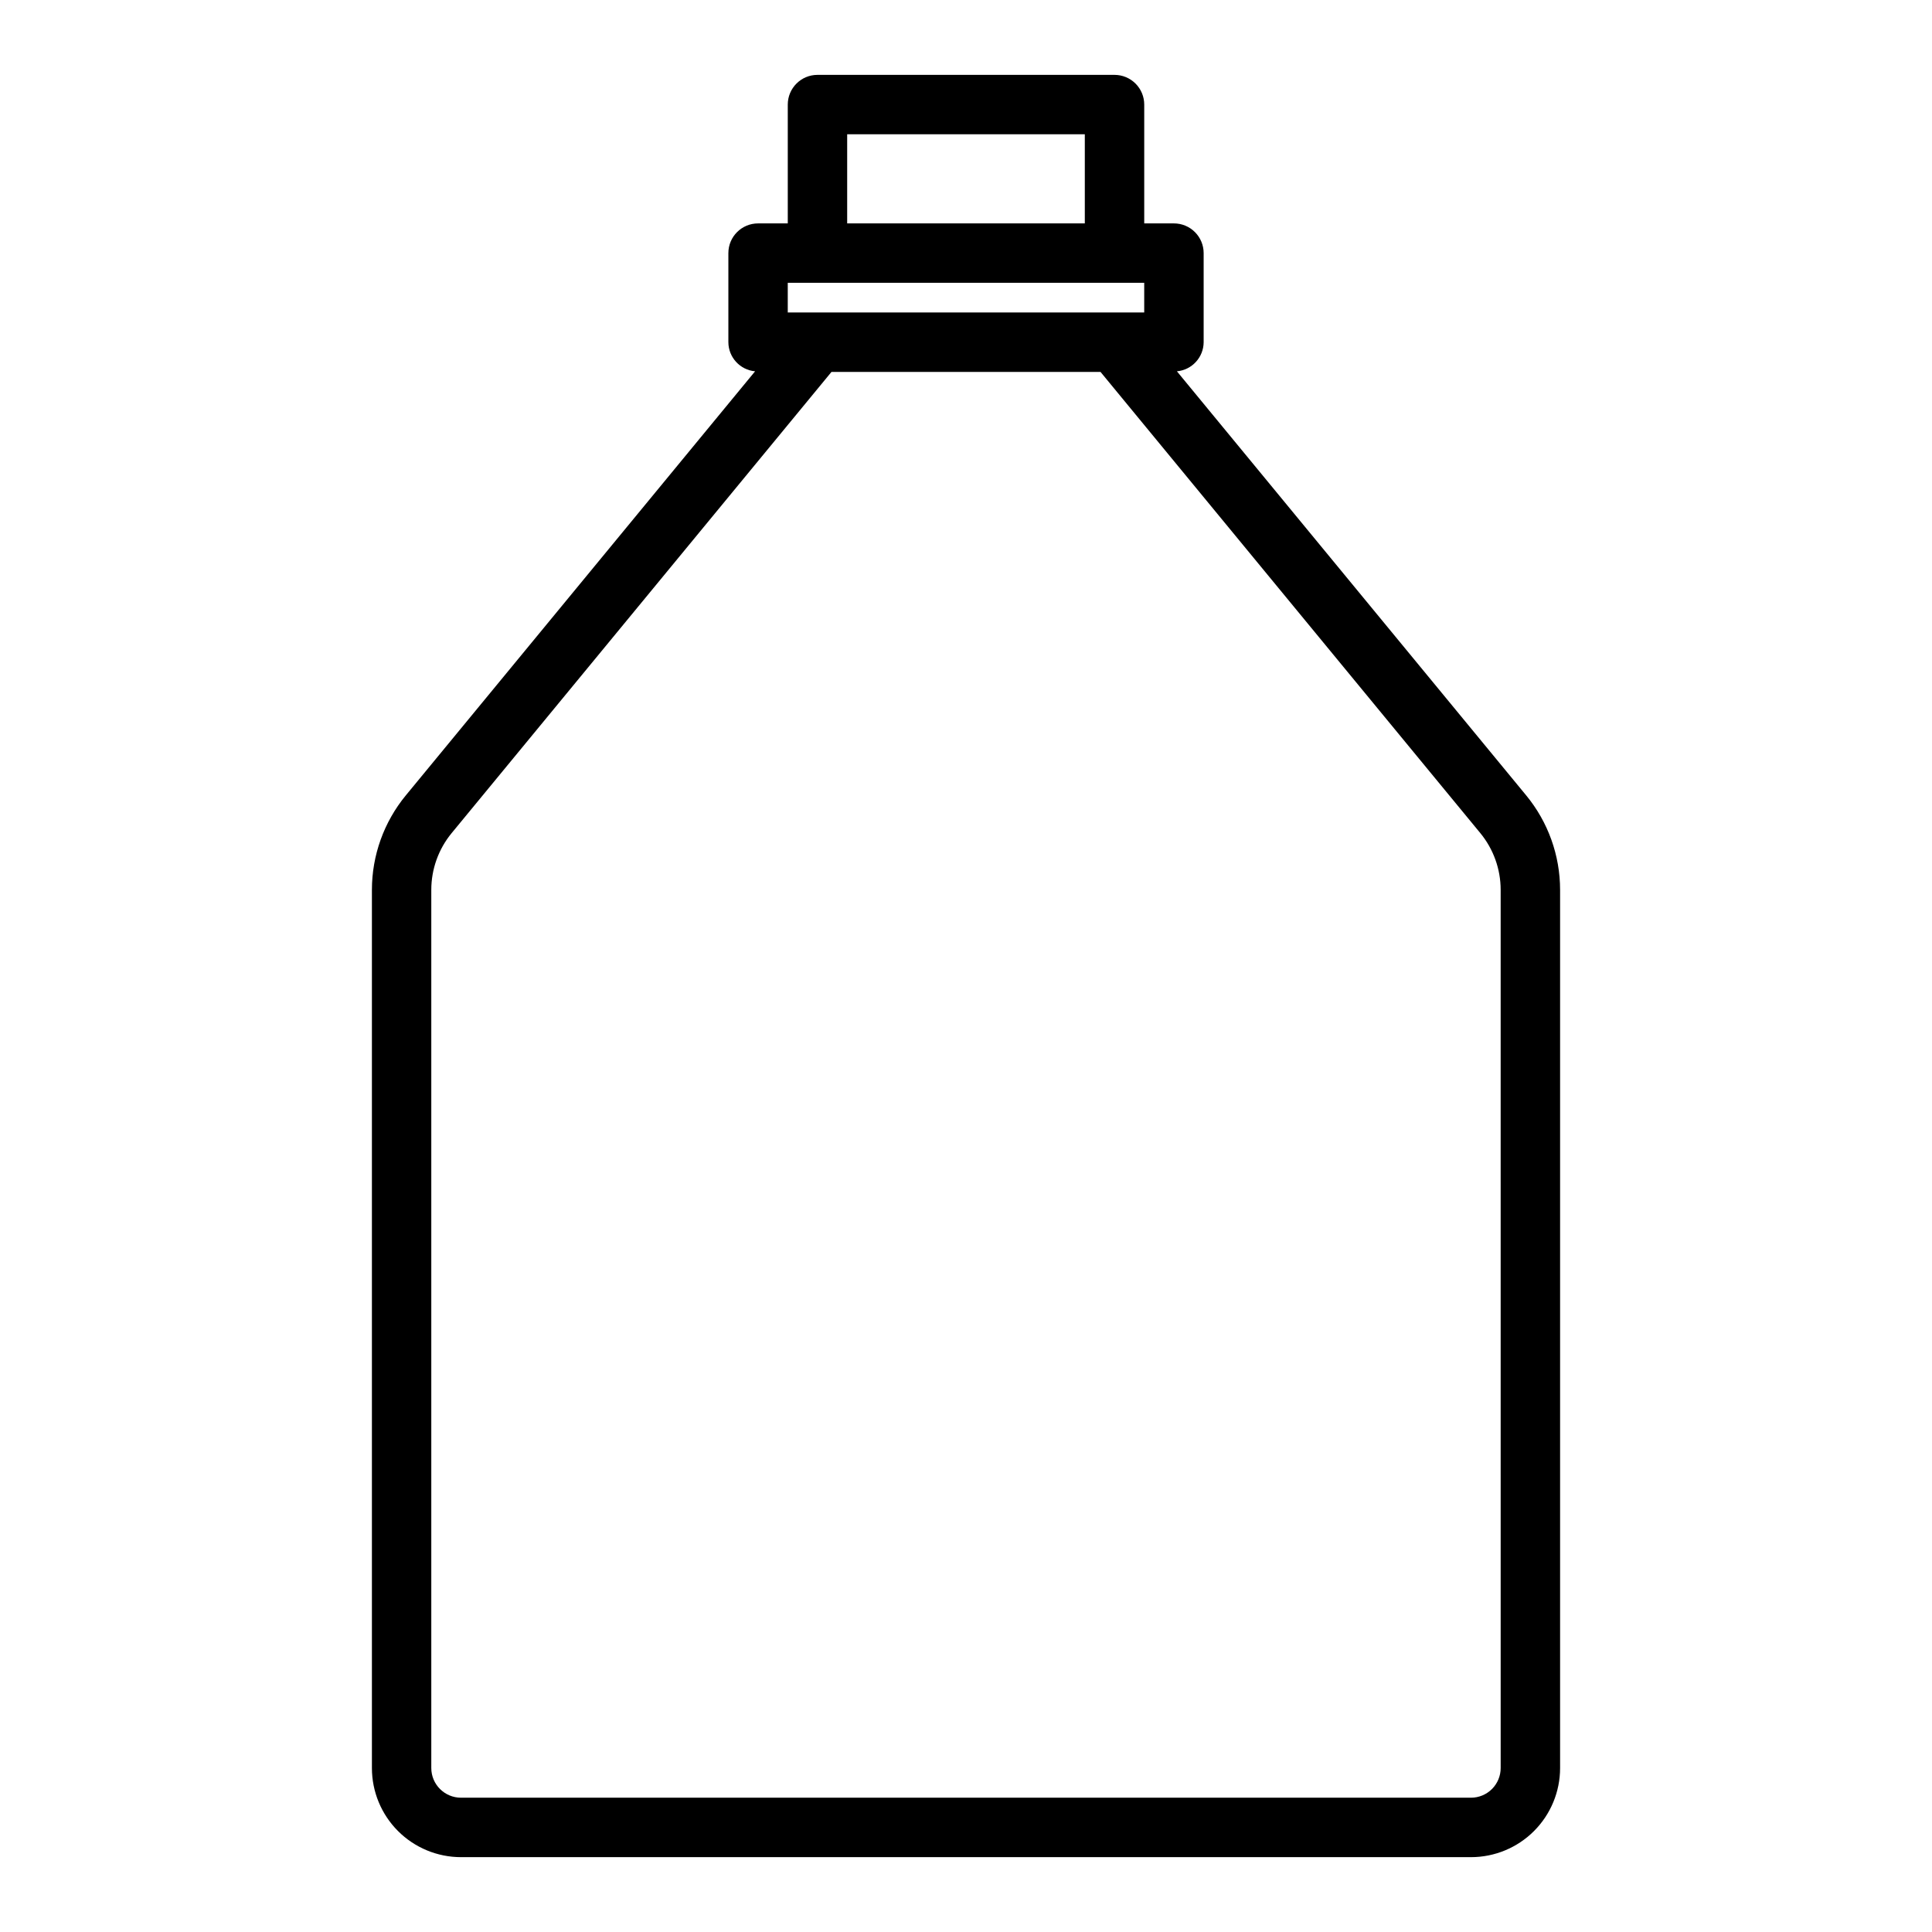 <?xml version="1.0" encoding="UTF-8"?>
<!-- Uploaded to: ICON Repo, www.svgrepo.com, Generator: ICON Repo Mixer Tools -->
<svg fill="#000000" width="800px" height="800px" version="1.1" viewBox="144 144 512 512" xmlns="http://www.w3.org/2000/svg">
 <path d="m548.46 354.79-92.566-112.39c3.992-0.363 7.059-3.699 7.086-7.707v-23.617c0-2.09-0.832-4.09-2.309-5.566-1.477-1.477-3.477-2.305-5.566-2.305h-7.871v-31.488c0-2.09-0.828-4.09-2.305-5.566-1.477-1.477-3.481-2.309-5.566-2.309h-78.723c-4.348 0-7.871 3.527-7.871 7.875v31.488h-7.871c-4.348 0-7.871 3.523-7.871 7.871v23.617c0.023 4.008 3.09 7.344 7.082 7.707l-92.566 112.39c-5.801 7.051-8.977 15.895-8.98 25.027v232.73c0 6.262 2.488 12.27 6.918 16.699 4.426 4.43 10.434 6.918 16.699 6.918h267.65c6.262 0 12.27-2.488 16.699-6.918 4.426-4.43 6.914-10.438 6.914-16.699v-232.73c-0.004-9.133-3.18-17.977-8.98-25.027zm-179.95-175.21h62.977v23.617h-62.977zm-15.746 39.359h94.465v7.871h-94.465zm188.93 393.6c0 2.09-0.828 4.09-2.305 5.566s-3.481 2.305-5.566 2.305h-267.65c-4.348 0-7.875-3.523-7.875-7.871v-232.73c0.004-5.481 1.906-10.789 5.387-15.023l100.67-122.23h71.289l100.66 122.23c3.481 4.234 5.383 9.543 5.387 15.023z"/>
</svg>